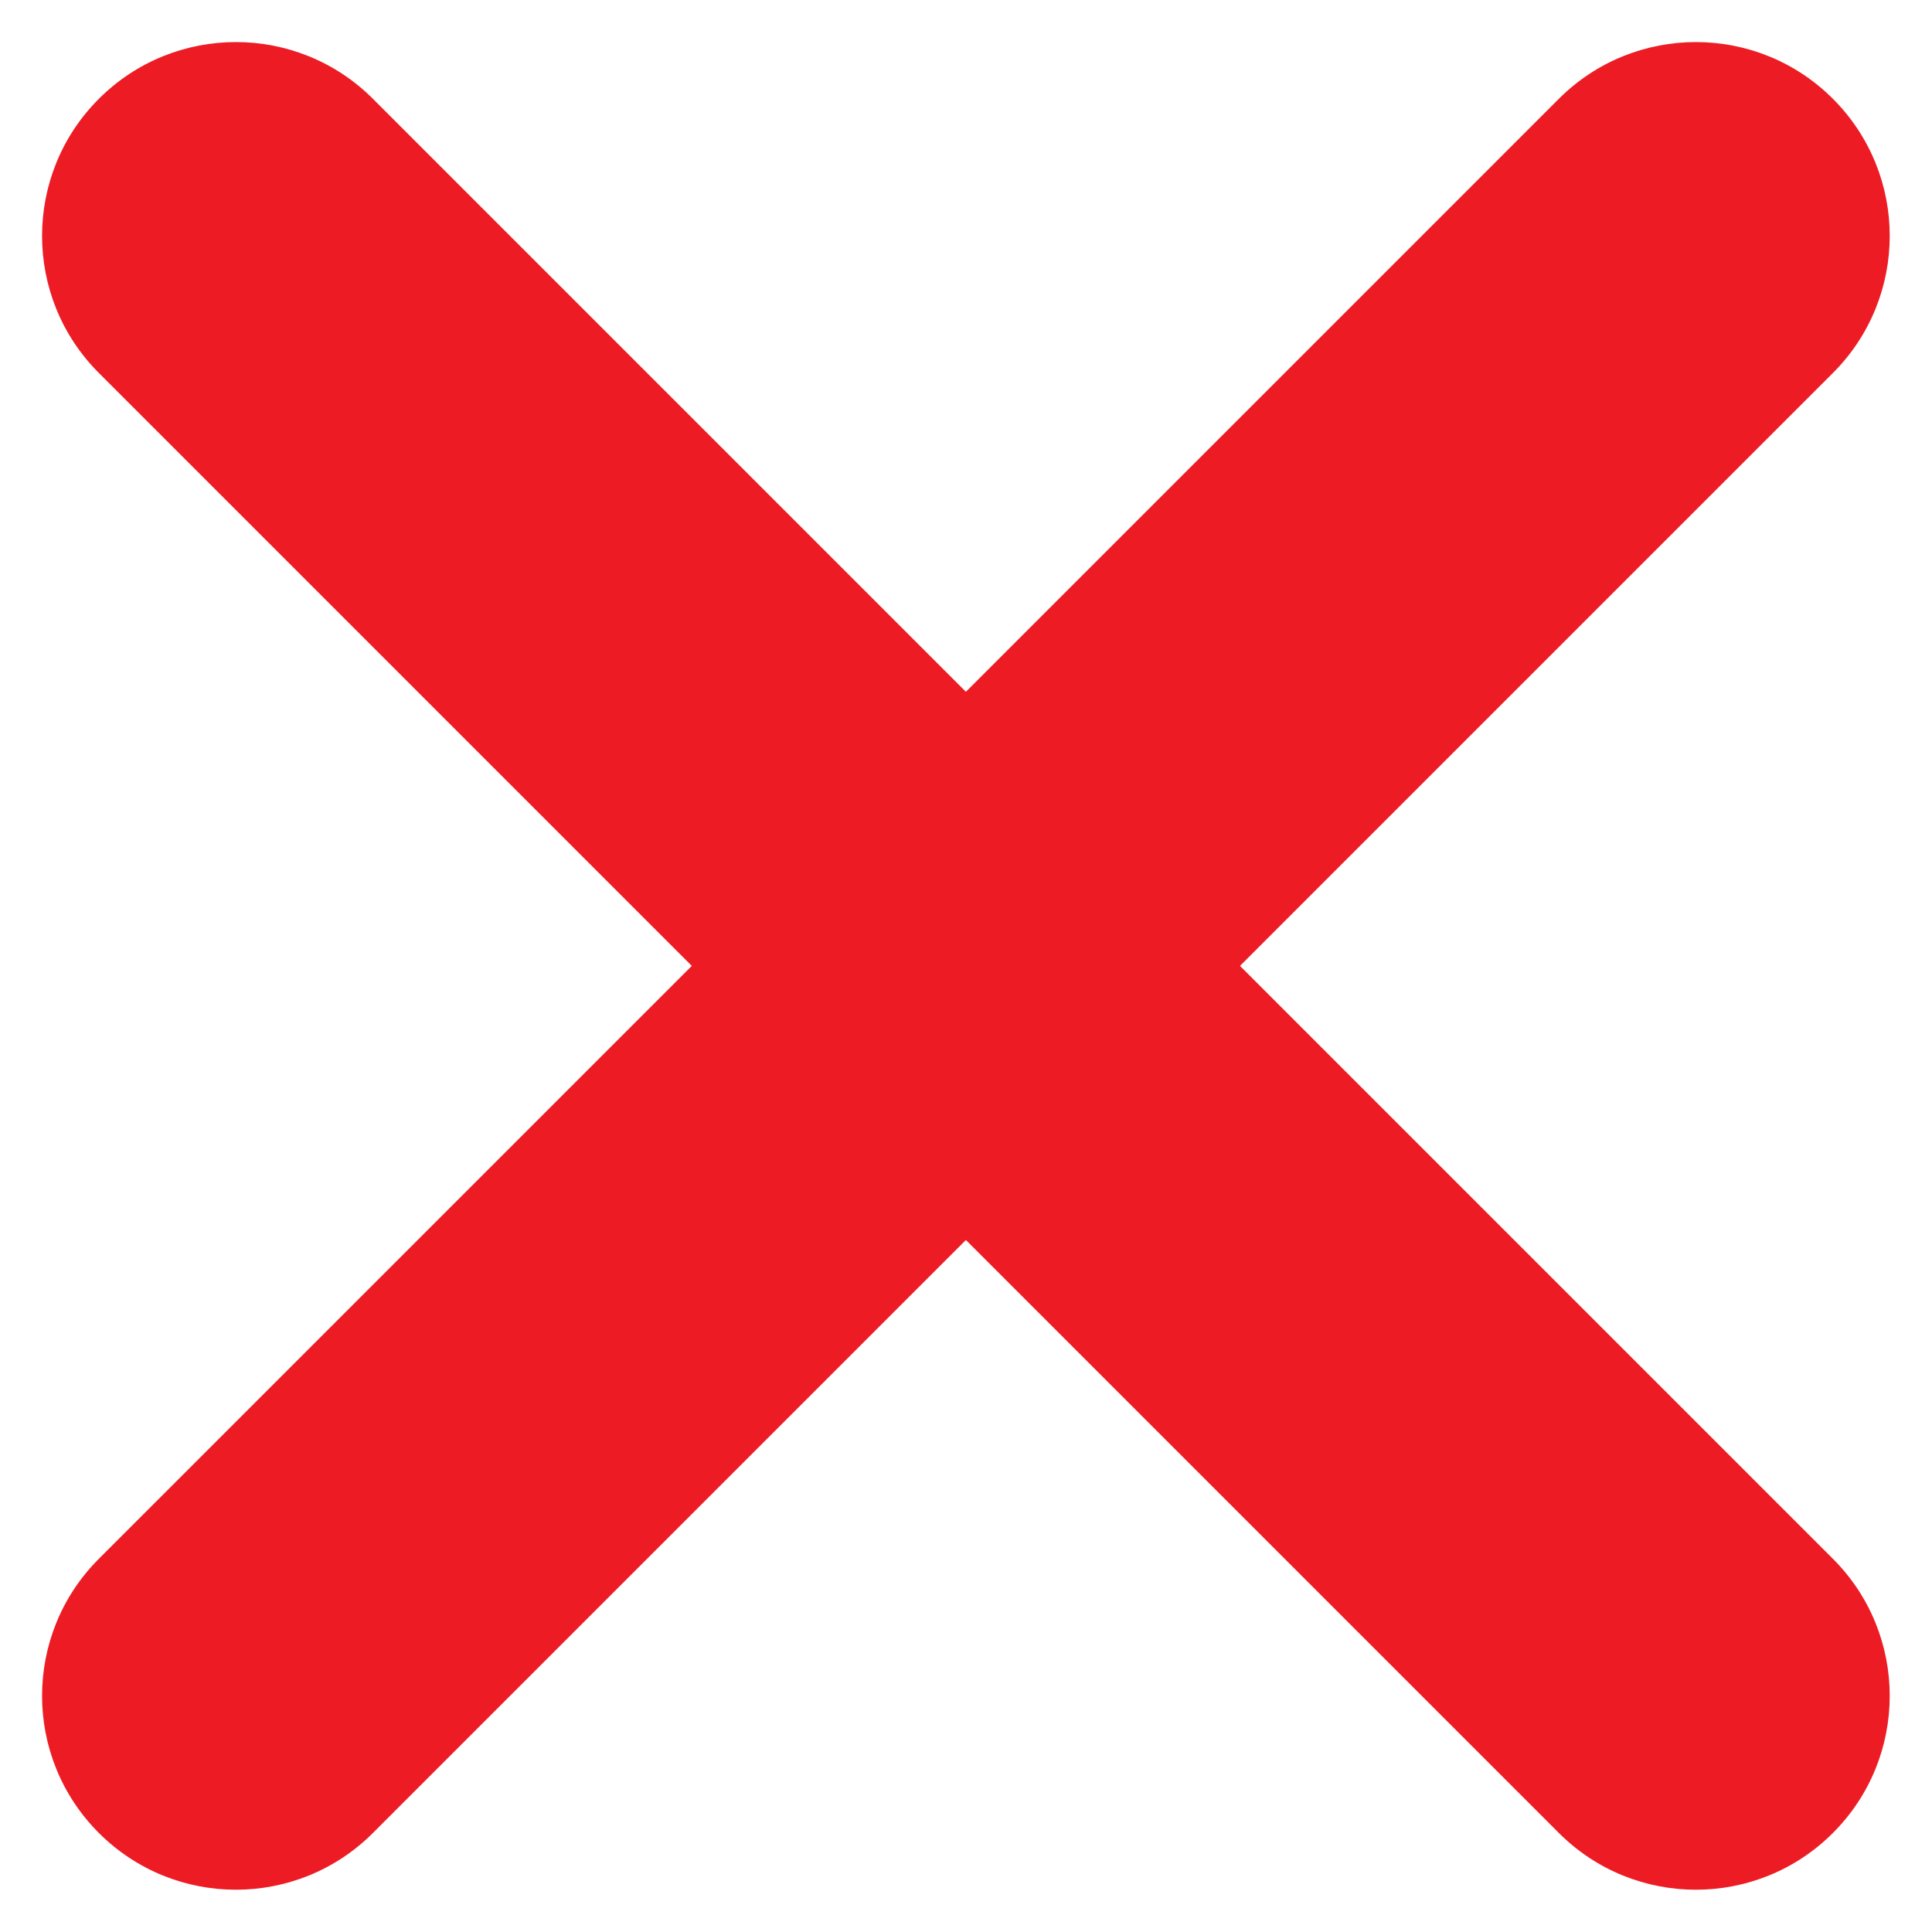 <svg version="1.0" preserveAspectRatio="xMidYMid meet" height="500" viewBox="0 0 375 375" zoomAndPan="magnify" width="500" xmlns:xlink="http://www.w3.org/1999/xlink" xmlns="http://www.w3.org/2000/svg"><rect fill-opacity="1" height="450" y="-37.5" fill="#ffffff" width="450" x="-37.5"></rect><rect fill-opacity="1" height="450" y="-37.5" fill="#ffffff" width="450" x="-37.5"></rect><path fill-rule="nonzero" fill-opacity="1" d="M 329.172 374.973 C 316.938 374.973 305.438 370.211 296.785 361.559 L 187.48 252.254 L 78.176 361.559 C 69.523 370.211 58.023 374.973 45.789 374.973 C 33.555 374.973 22.051 370.211 13.402 361.559 C 4.75 352.906 -0.016 341.406 -0.016 329.172 C -0.016 316.938 4.75 305.438 13.402 296.785 L 122.707 187.48 L 13.402 78.176 C 4.75 69.523 -0.016 58.023 -0.016 45.789 C -0.016 33.555 4.75 22.051 13.402 13.402 C 22.051 4.75 33.555 -0.016 45.789 -0.016 C 58.023 -0.016 69.523 4.75 78.176 13.402 L 187.48 122.707 L 296.785 13.402 C 305.438 4.75 316.938 -0.016 329.172 -0.016 C 341.406 -0.016 352.906 4.75 361.559 13.402 C 370.211 22.051 374.973 33.555 374.973 45.789 C 374.973 58.023 370.211 69.523 361.559 78.176 L 252.254 187.48 L 361.559 296.785 C 370.211 305.438 374.973 316.938 374.973 329.172 C 374.973 341.406 370.211 352.906 361.559 361.559 C 352.906 370.211 341.406 374.973 329.172 374.973" fill="#ffffff"></path><path fill-rule="nonzero" fill-opacity="1" d="M 355.773 302.566 C 370.469 317.258 370.469 341.082 355.773 355.773 C 341.082 370.469 317.258 370.469 302.566 355.773 L 187.48 240.684 L 72.391 355.773 C 57.699 370.469 33.875 370.469 19.184 355.773 C 4.492 341.082 4.492 317.258 19.184 302.566 L 134.273 187.48 L 19.184 72.391 C 4.492 57.699 4.492 33.875 19.184 19.184 C 33.875 4.492 57.699 4.492 72.391 19.184 L 187.48 134.273 L 302.566 19.184 C 317.258 4.492 341.082 4.492 355.773 19.184 C 370.469 33.875 370.469 57.699 355.773 72.391 L 240.684 187.48 L 355.773 302.566" fill="#ed1c24"></path></svg>